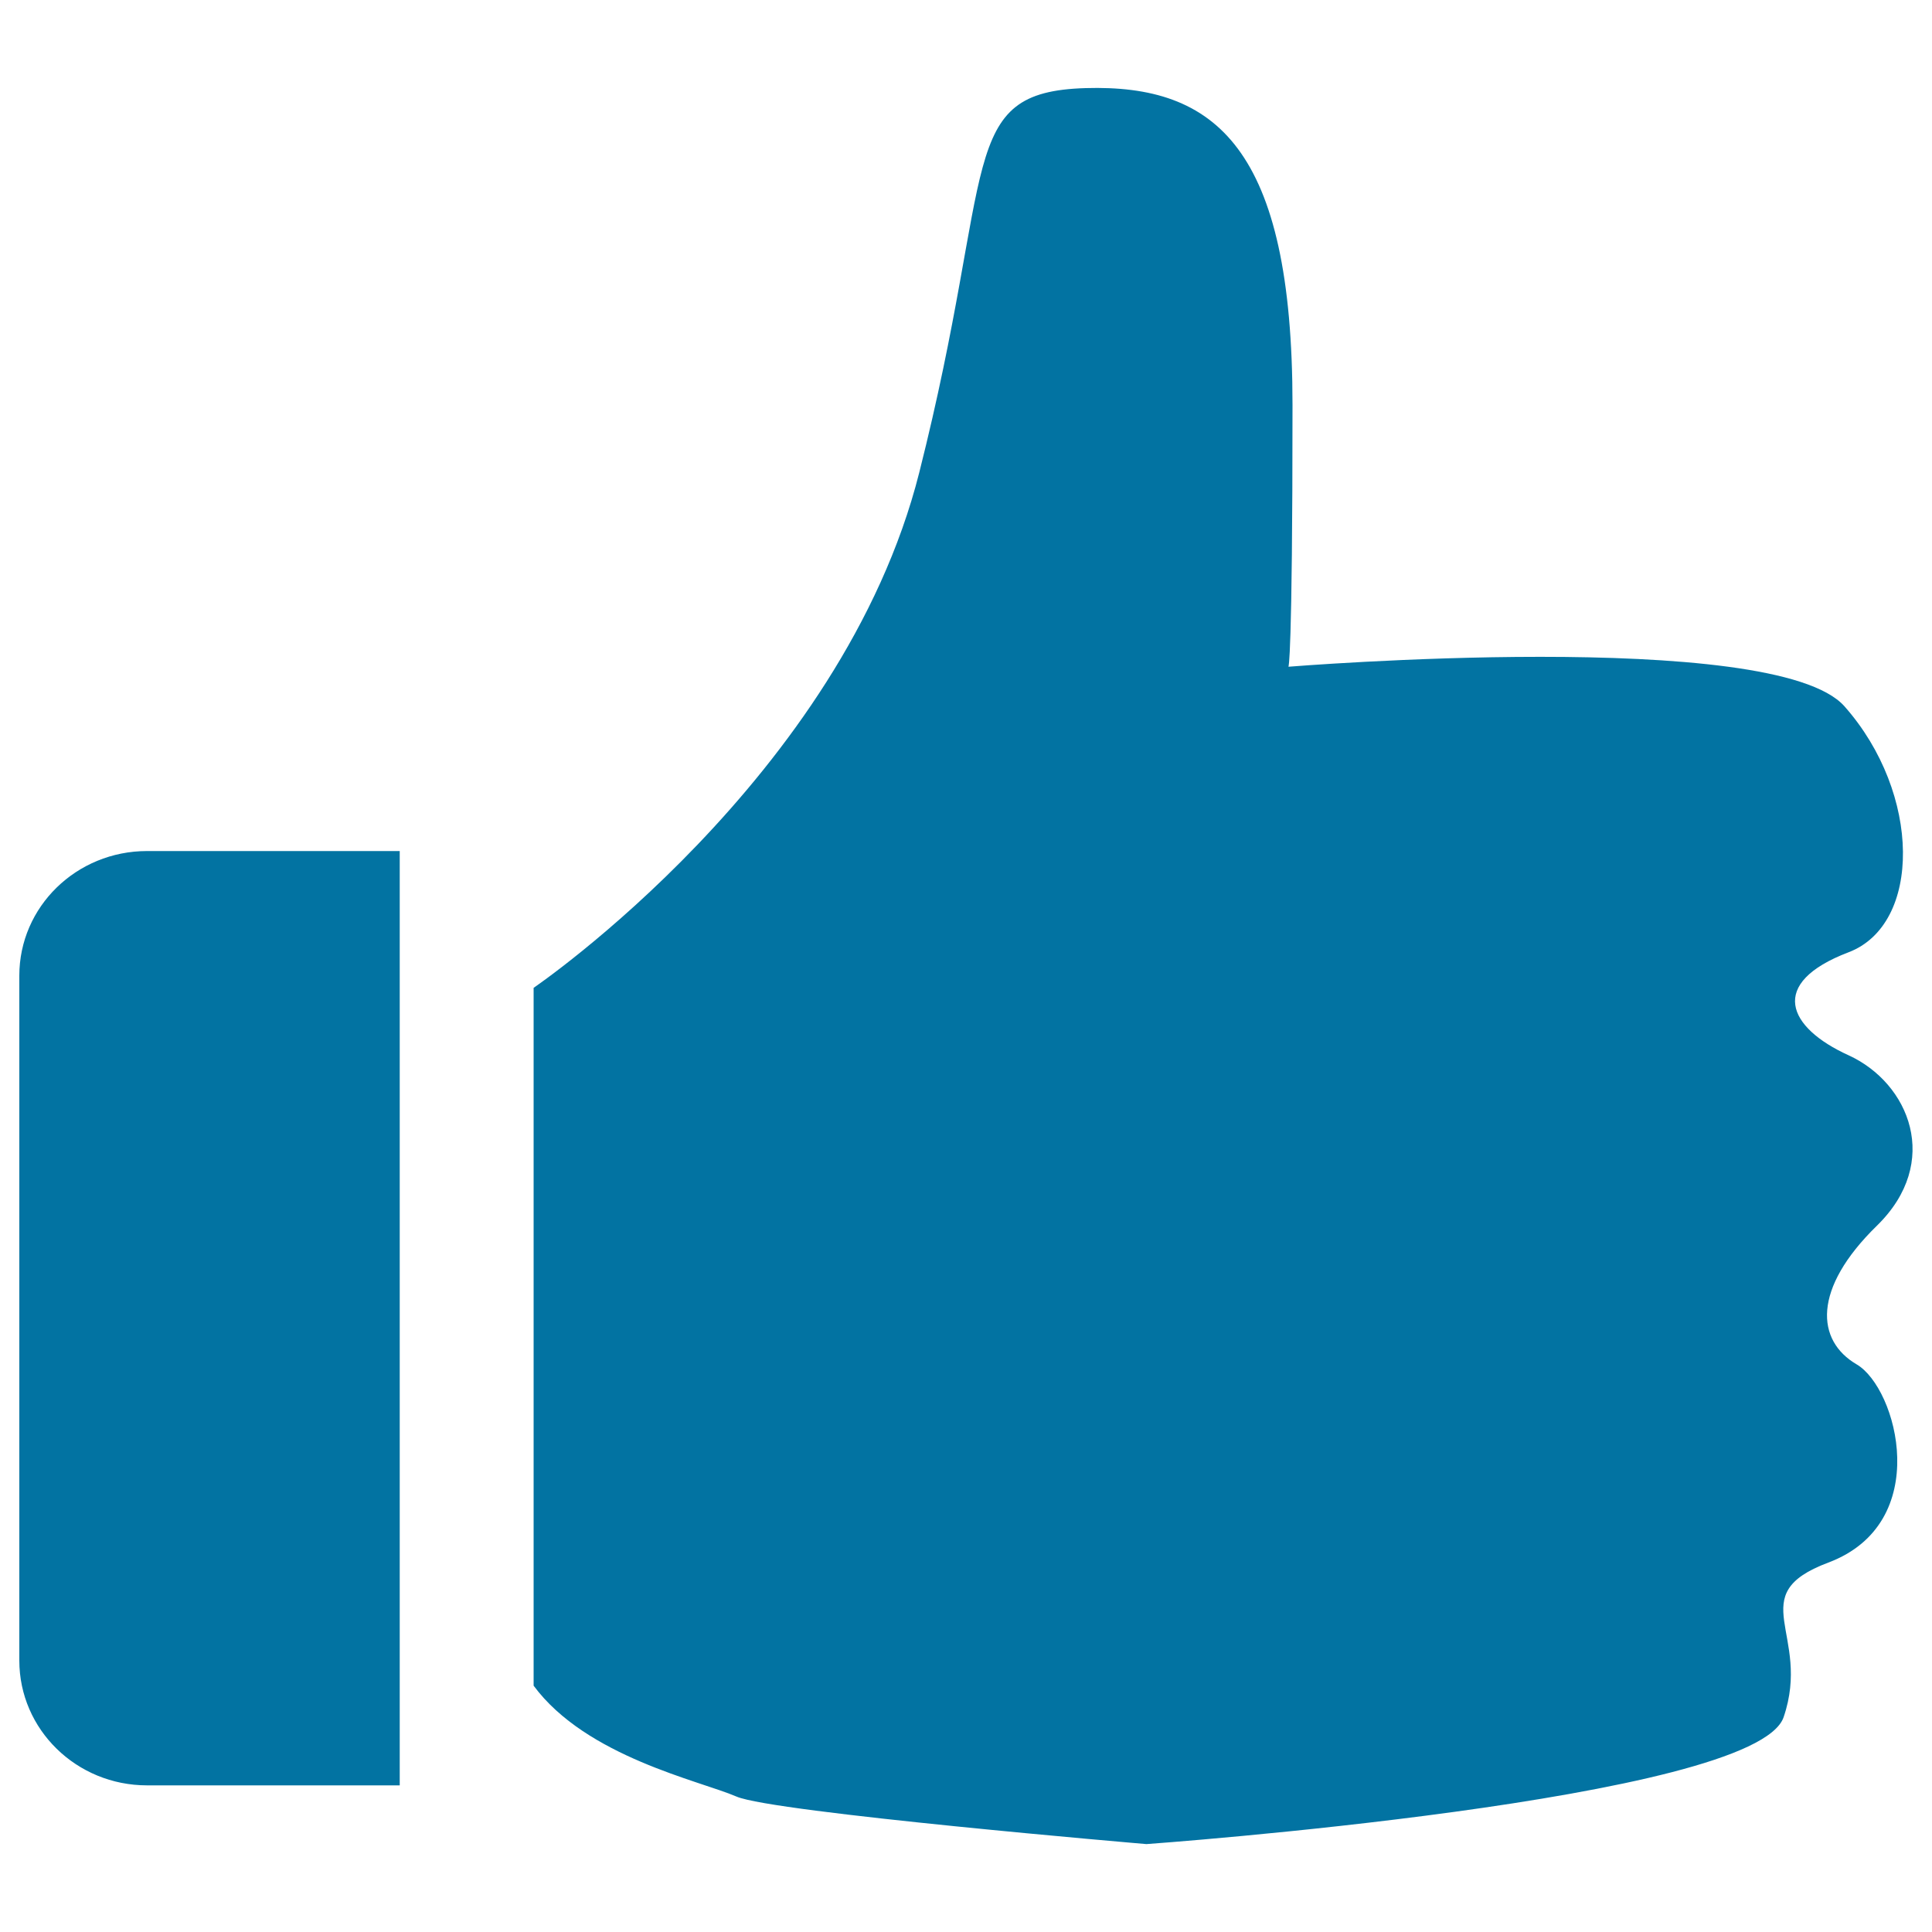 <svg xmlns="http://www.w3.org/2000/svg" viewBox="0 0 1000 1000" style="fill:#0273a2">
<title>Step On SVG icon</title>
<path d="M956.8,492.9c-42,16-31.5,39,0,53.3c31.5,14.4,48.3,55.4,14.7,88.2c-33.6,32.8-31.5,59.5-10.5,71.8c21,12.3,39.9,82.1-14.7,102.6c-44.8,16.8-8.4,36.9-23.1,80c-14.7,43.1-329.8,65.7-329.8,65.7s-193.3-16.4-212.2-24.6c-18.9-8.2-77.7-20.5-105-57.4V511.3c0,0,159.7-108.7,199.6-266.7c39.9-158,18.9-197,86.1-199c67.2-2,107.1,30.8,107.1,164.1c0,133.3-2.1,135.4-2.1,135.4s251.6-20.5,287.8,20.5C994.7,410.8,994.7,478.5,956.8,492.9z M10,859.5V505c0-35.7,29.6-64.5,66.1-64.5h130.8v483.6H76.1C39.6,924.1,10,895.2,10,859.5z"/>
</svg>